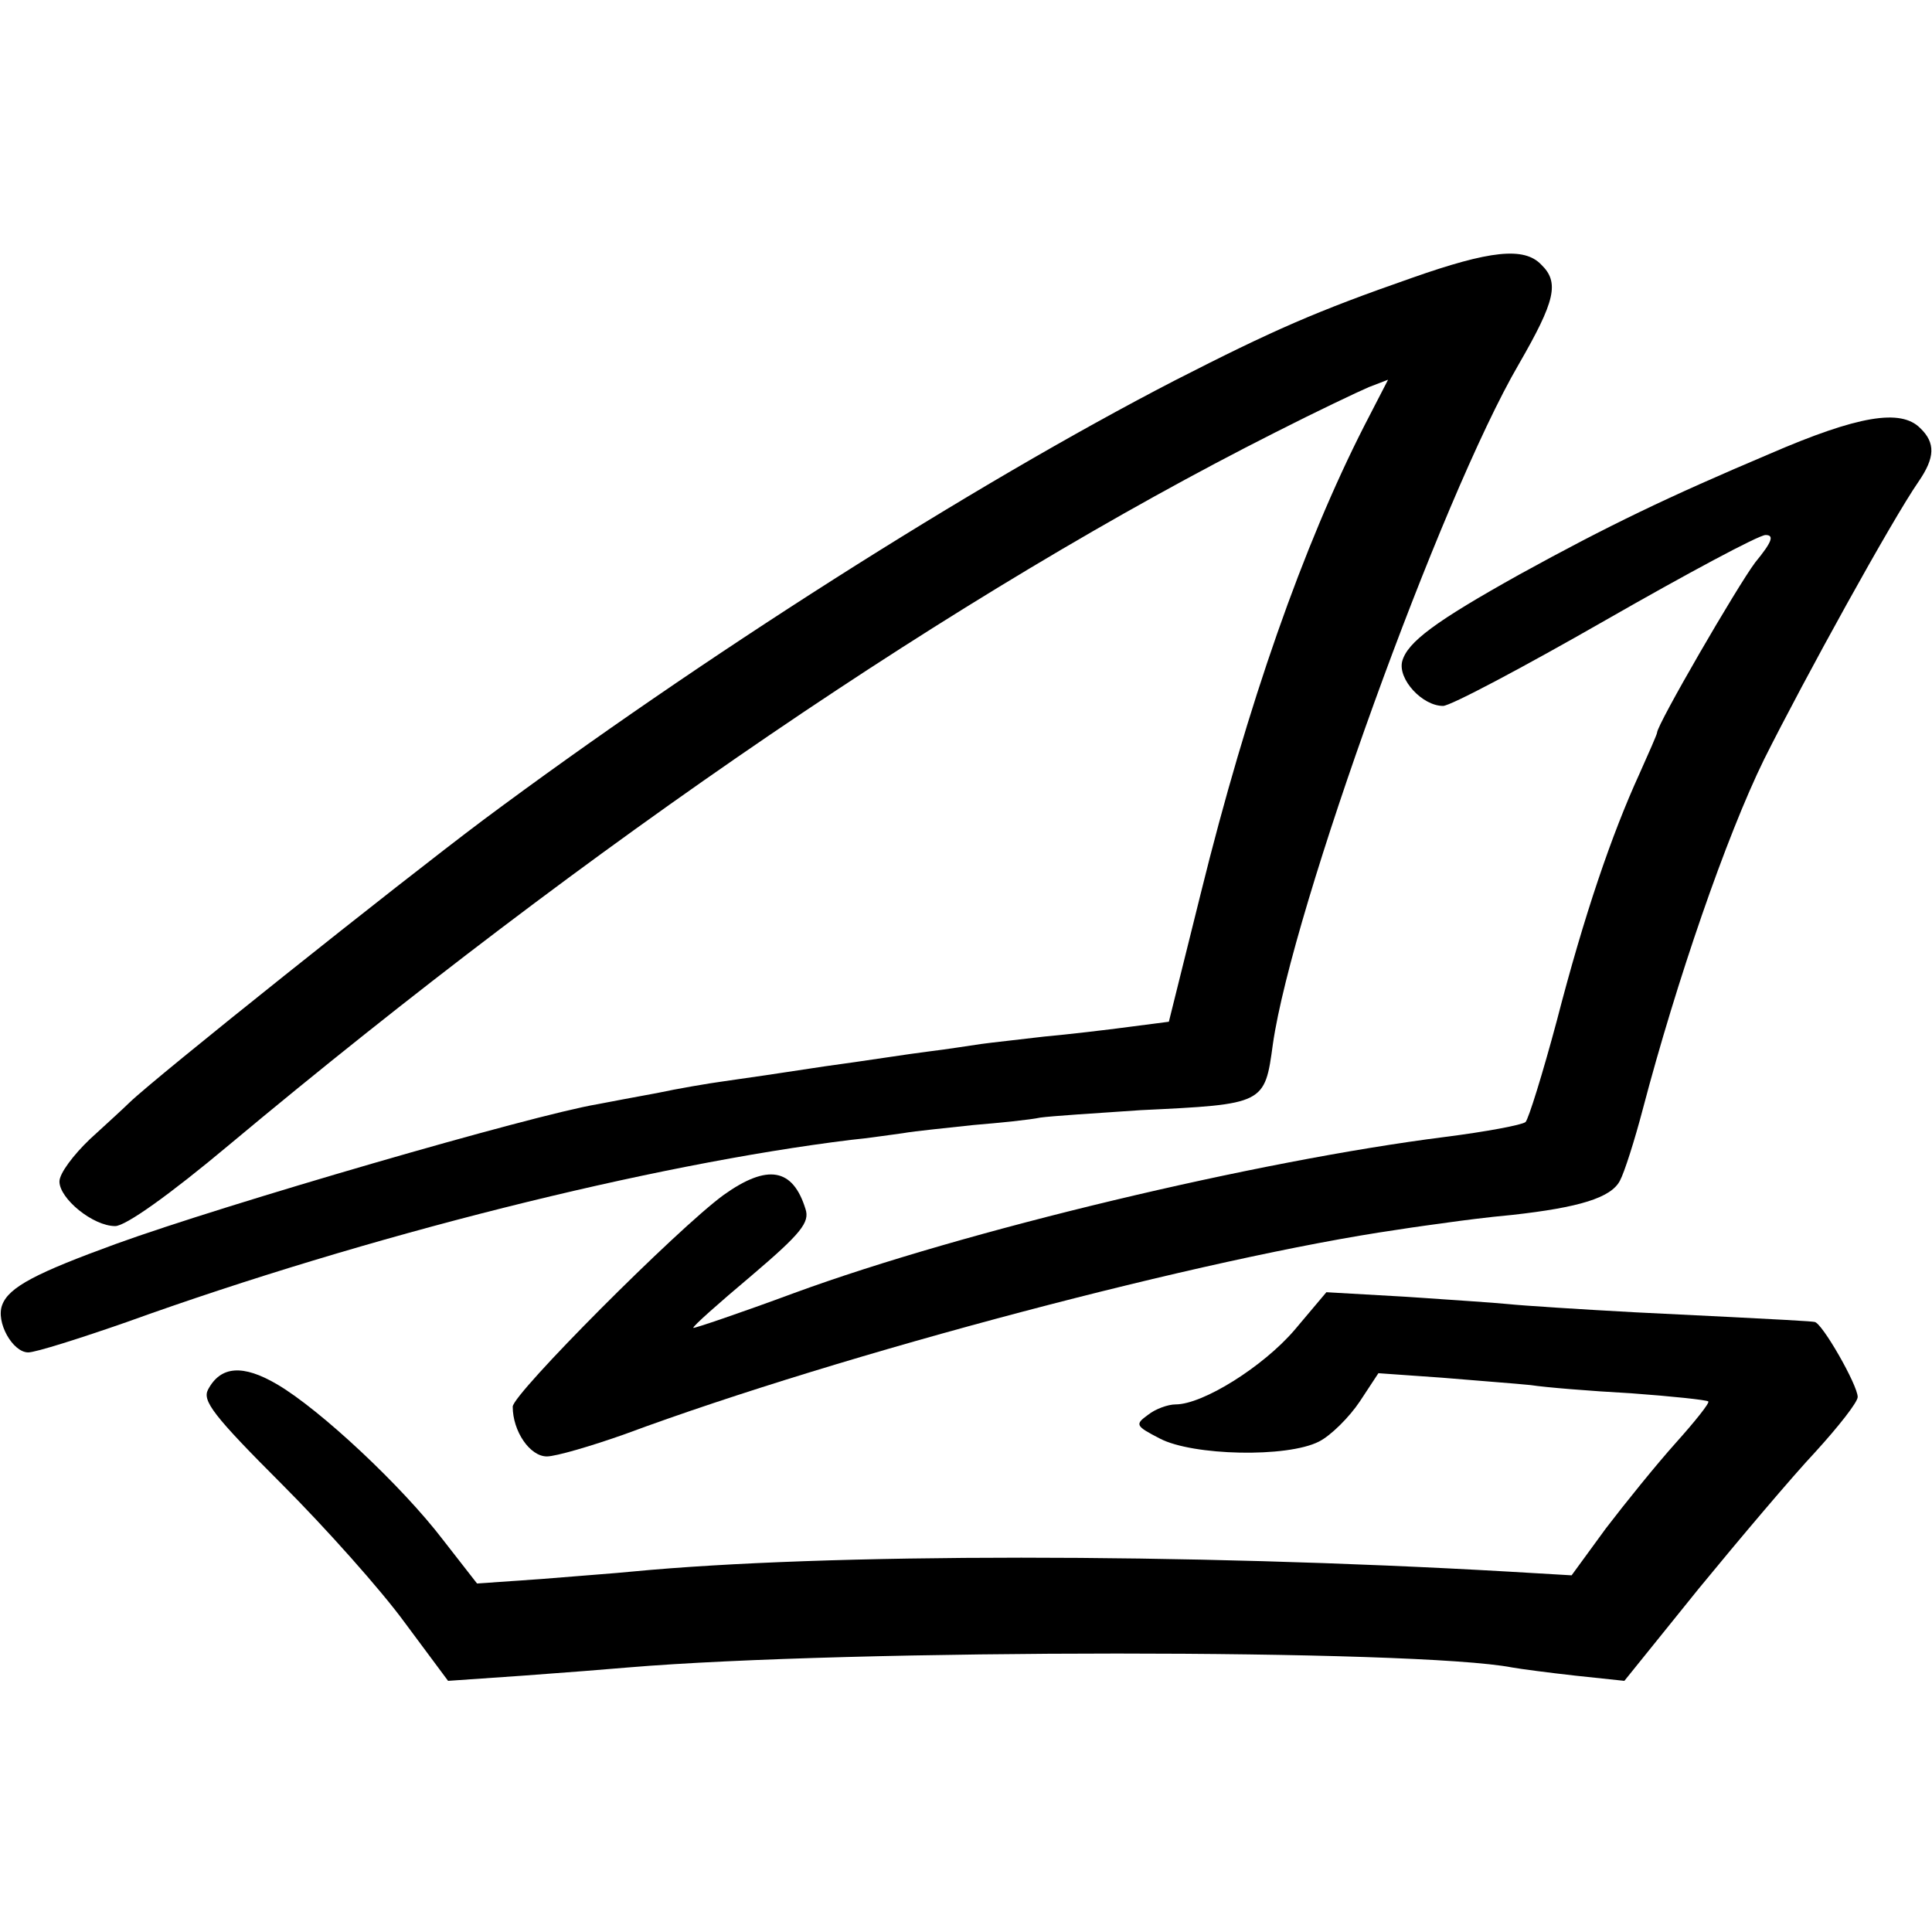 <?xml version="1.0" standalone="no"?>
<!DOCTYPE svg PUBLIC "-//W3C//DTD SVG 20010904//EN"
 "http://www.w3.org/TR/2001/REC-SVG-20010904/DTD/svg10.dtd">
<svg version="1.0" xmlns="http://www.w3.org/2000/svg"
 width="260pt" height="260pt" viewBox="0 0 260 260"
 preserveAspectRatio="xMidYMid meet">
<g transform="translate(0,260) scale(0.1,-0.1)"
fill="#000000" stroke="none">
<path d="M1900 2226 c-129 -45 -186 -70 -319 -138 -273 -141 -640 -375 -930
-591 -116 -87 -442 -347 -477 -381 -6 -6 -30 -28 -53 -49 -22 -21 -41 -46 -41
-57 0 -23 45 -60 75 -60 14 0 73 42 153 109 486 406 984 745 1408 959 55 28
112 55 126 61 l26 10 -32 -62 c-82 -161 -157 -374 -220 -629 l-43 -173 -54 -7
c-30 -4 -81 -10 -114 -13 -33 -4 -71 -8 -85 -10 -14 -2 -45 -7 -70 -10 -25 -3
-88 -13 -140 -20 -52 -8 -113 -17 -135 -20 -22 -3 -63 -10 -91 -16 -28 -5 -64
-12 -80 -15 -89 -15 -502 -135 -648 -188 -107 -39 -144 -58 -153 -82 -9 -23
14 -64 35 -64 10 0 70 19 133 41 322 116 705 212 974 245 22 2 54 7 70 9 17 3
59 7 95 11 36 3 76 7 90 10 14 2 75 6 135 10 167 8 167 8 178 89 26 181 226
735 331 915 49 85 55 110 30 134 -23 24 -69 19 -174 -18z"/>
<path d="M2381 1989 c-137 -58 -216 -96 -336 -162 -113 -63 -151 -91 -158
-117 -6 -24 27 -60 55 -60 10 0 108 52 218 115 110 63 207 115 216 115 12 0 9
-9 -14 -37 -24 -32 -132 -218 -132 -229 0 -2 -11 -27 -24 -56 -37 -81 -74
-189 -111 -332 -19 -71 -38 -132 -42 -136 -5 -4 -53 -13 -108 -20 -253 -32
-647 -126 -876 -210 -73 -27 -135 -48 -136 -47 -1 2 34 33 78 70 67 57 79 72
73 90 -17 55 -51 61 -110 19 -63 -46 -284 -268 -284 -285 0 -33 23 -67 46 -67
12 0 60 14 105 30 294 109 784 238 1039 275 25 4 56 8 70 10 14 2 52 7 85 10
90 10 133 23 145 46 6 11 20 55 31 97 45 171 112 366 163 470 54 108 172 322
208 374 22 32 23 52 2 72 -26 26 -83 17 -203 -35z"/>
<path d="M1742 810 c-42 -49 -123 -100 -160 -100 -10 0 -27 -6 -37 -14 -18
-13 -17 -15 16 -32 44 -23 171 -26 214 -4 16 8 41 33 55 54 l25 38 85 -6 c47
-4 101 -8 120 -10 19 -3 80 -8 135 -11 55 -4 102 -9 104 -11 2 -2 -18 -27 -44
-56 -26 -29 -68 -81 -94 -115 l-46 -63 -85 5 c-436 25 -919 25 -1180 0 -19 -2
-74 -6 -122 -10 l-86 -6 -46 59 c-55 72 -165 175 -223 209 -46 27 -76 25 -93
-7 -8 -15 7 -35 99 -127 59 -59 134 -143 166 -187 l58 -78 101 7 c55 4 119 9
141 11 298 25 1061 25 1190 0 11 -2 49 -7 85 -11 l66 -7 100 124 c55 67 126
151 157 184 31 34 57 67 57 74 0 16 -48 100 -58 101 -7 1 -17 2 -242 13 -74 4
-151 9 -170 11 -19 2 -82 6 -140 10 l-105 6 -43 -51z"/>
</g>
</svg>
